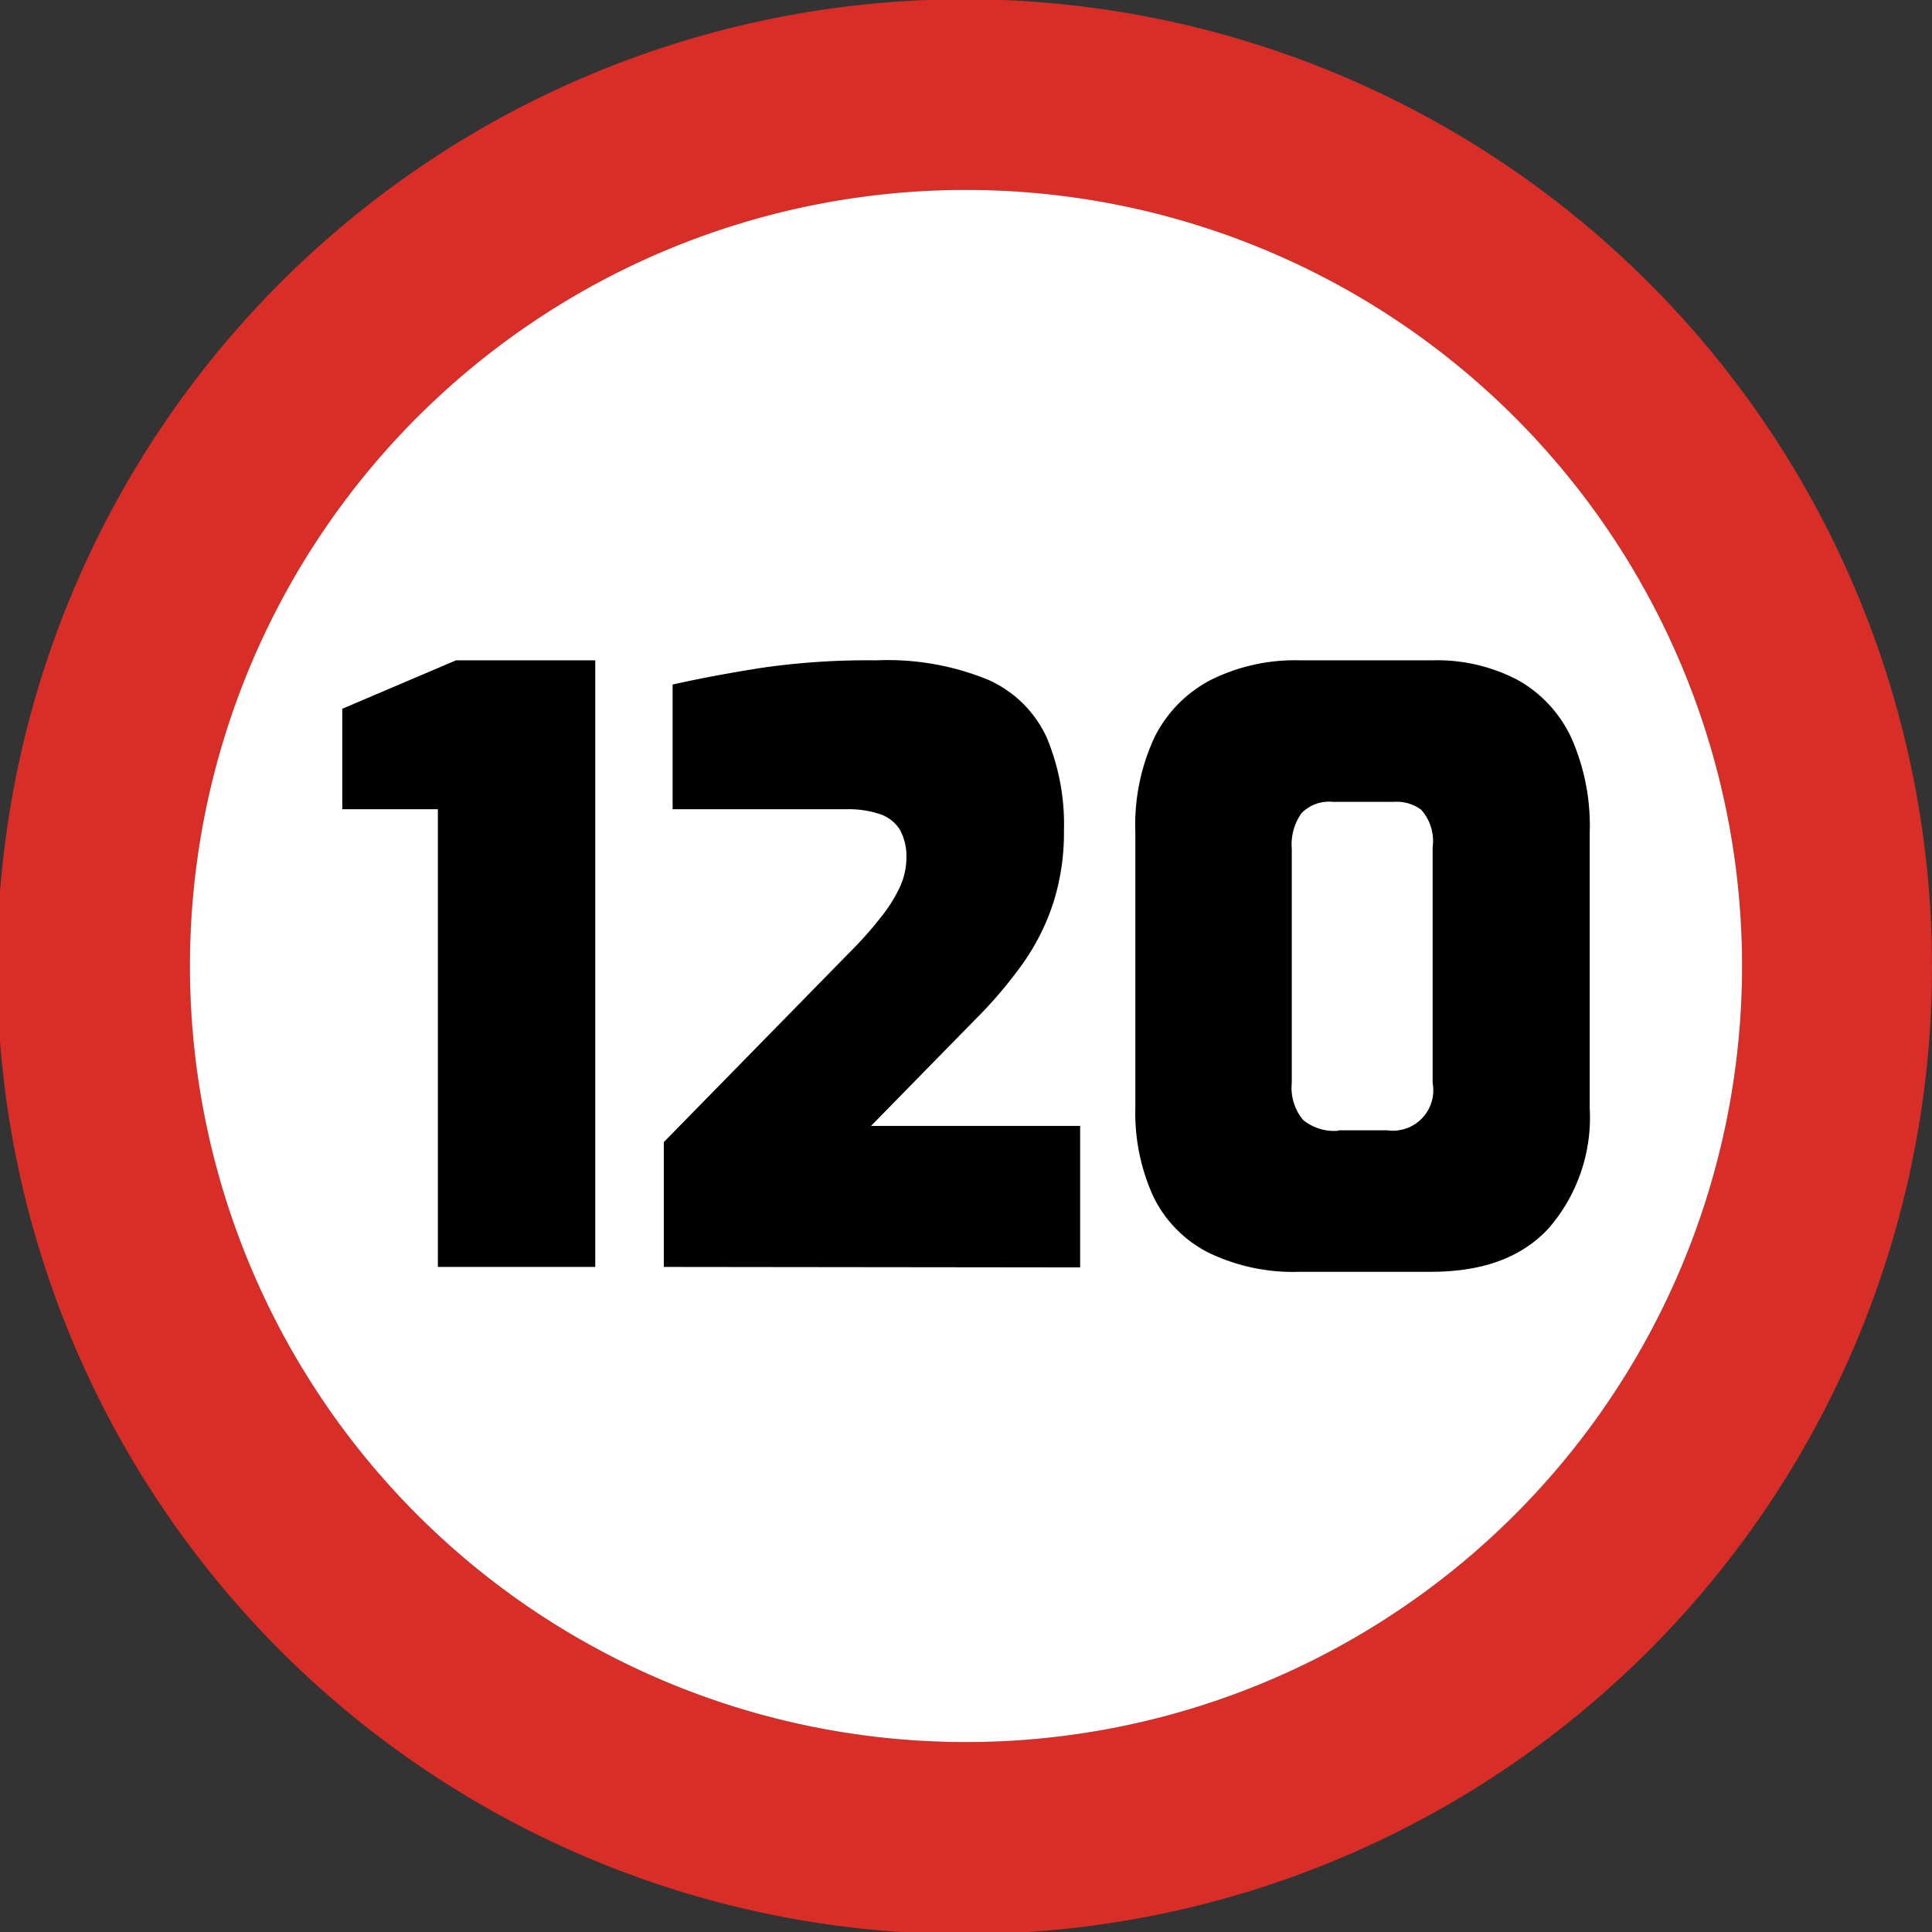 <svg id="Layer_1" data-name="Layer 1" xmlns="http://www.w3.org/2000/svg" viewBox="0 0 122.88 122.88"><rect x="0" y="0" width="122.88" height="122.88" fill="#333333" stroke="none"/><defs><style>.cls-1{fill:#d92d27;}.cls-1,.cls-2{fill-rule:evenodd;}.cls-2{fill:#fff;}</style></defs><title>speed-limit-120-sign</title><path class="cls-1" d="M118.22,38a61.53,61.53,0,1,1-13.34-20,61.29,61.29,0,0,1,13.34,20ZM61.44,12.08A49.36,49.36,0,1,1,12.08,61.44,49.36,49.36,0,0,1,61.44,12.08Z"/><path class="cls-2" d="M61.44,12.08A49.36,49.36,0,1,1,12.08,61.44,49.36,49.36,0,0,1,61.44,12.08Z"/><path d="M27.85,80.58V51.47H21.77V45.08L29,42h8.86V80.58Zm14.37,0V72.64l11.9-12.15A22.78,22.78,0,0,0,56,58.37a9.52,9.52,0,0,0,1.21-1.9,4.48,4.48,0,0,0,.44-1.91,3.52,3.52,0,0,0-.41-1.78,2.39,2.39,0,0,0-1.27-1,6.36,6.36,0,0,0-2.19-.31h-11V43.54q2.52-.57,5.64-1.06A46.73,46.73,0,0,1,55.72,42a16.86,16.86,0,0,1,7.14,1.24,7.39,7.39,0,0,1,3.71,3.66,14.29,14.29,0,0,1,1.1,5.92A14.75,14.75,0,0,1,67,57.4a14.39,14.39,0,0,1-1.93,3.86A27.85,27.85,0,0,1,62,64.87l-6.6,6.74H68.7v9Zm40.45.31a12.36,12.36,0,0,1-5.85-1.24,7.83,7.83,0,0,1-3.48-3.58,12.81,12.81,0,0,1-1.13-5.59V52.91a13.2,13.2,0,0,1,1.21-6A8.25,8.25,0,0,1,77,43.25,12,12,0,0,1,82.72,42h8.34a11,11,0,0,1,5.49,1.26,8.13,8.13,0,0,1,3.4,3.69,13.78,13.78,0,0,1,1.16,6V70.48a10.76,10.76,0,0,1-2.6,7.63C96.77,80,94.28,80.89,91,80.89Zm2.47-9h3.09a2.57,2.57,0,0,0,2.89-3v-15a3,3,0,0,0-.73-2.39A2.63,2.63,0,0,0,88.64,51H84.78a2.45,2.45,0,0,0-2,.72,3.43,3.43,0,0,0-.62,2.26V68.88a3.19,3.19,0,0,0,.72,2.35,3.11,3.11,0,0,0,2.22.69Z"/></svg>